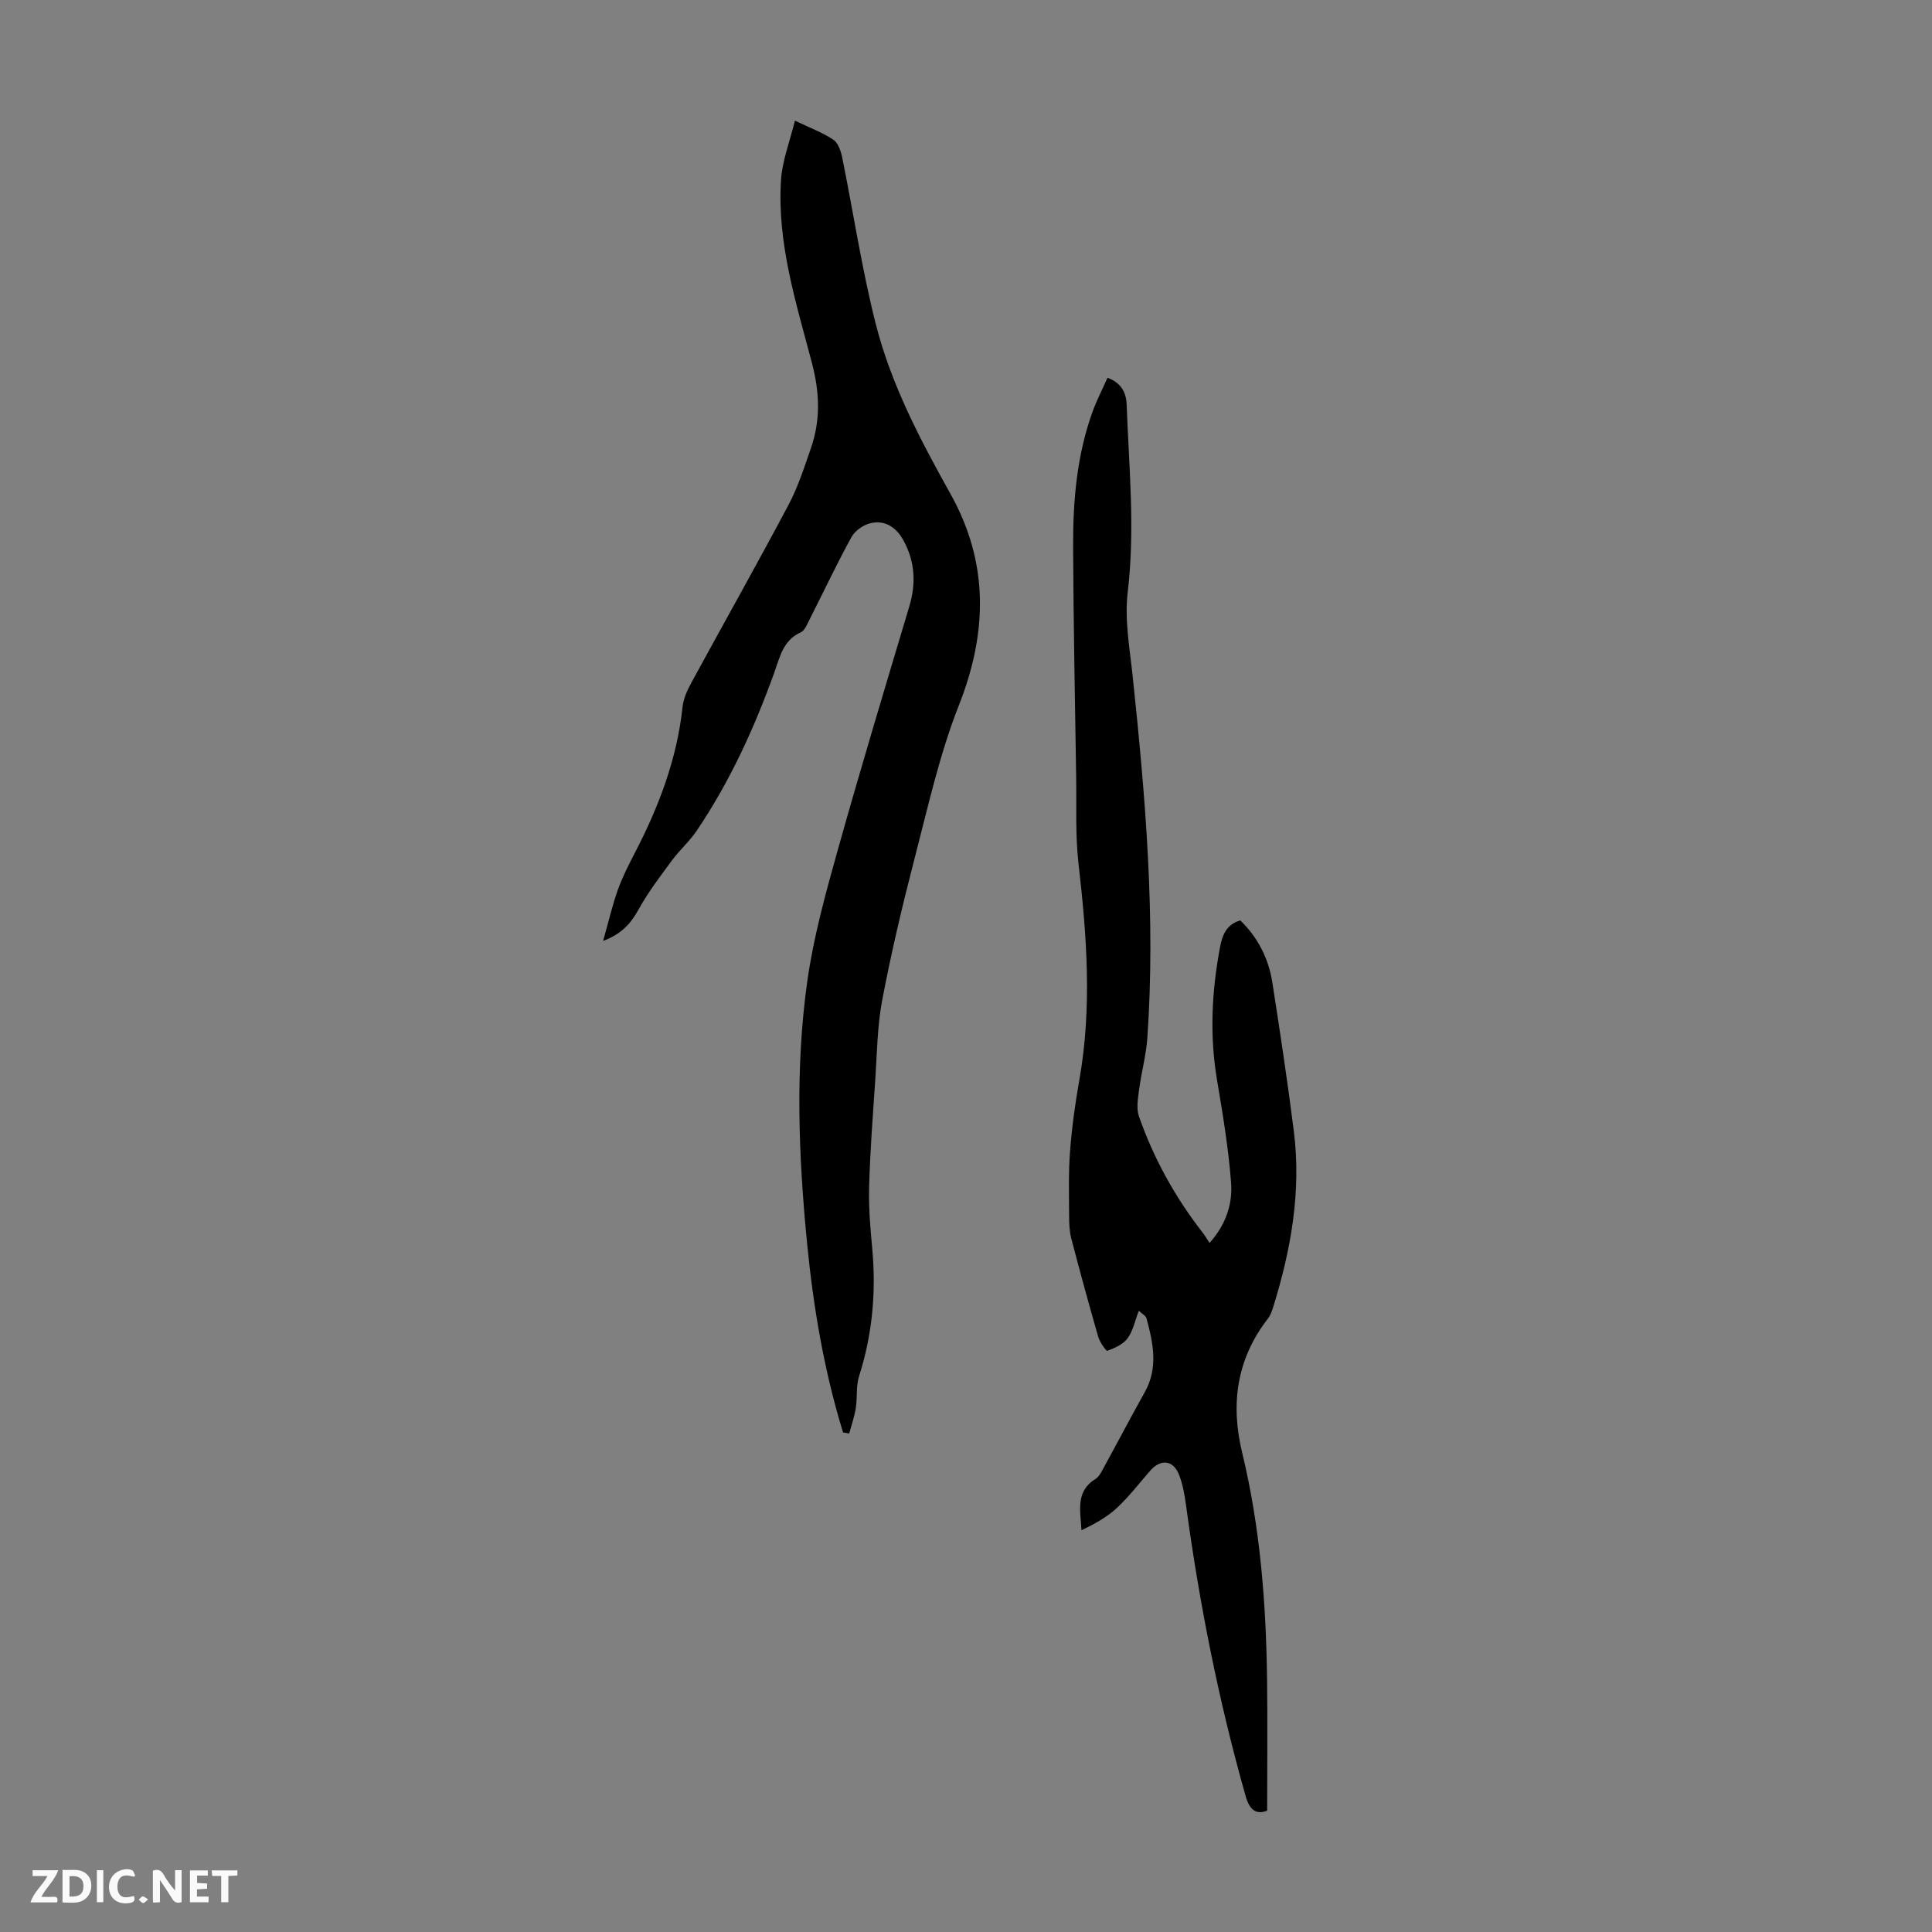 <svg enable-background="new 0 0 400 400" viewBox="0 0 400 400" xmlns="http://www.w3.org/2000/svg"><rect x="0" y="0" width="400" height="400" fill="#808080" stroke="none"/><g fill="#fbfafa"><path d="m37.59 393.81c-.92.31-1.52.05-2-.78-.7-1.2-1.52-2.34-2.47-3.78v4.59c-.55.03-.95.05-1.41.07-.03-.37-.06-.64-.06-.91 0-1.91 0-3.81 0-5.7 1.13-.41 1.77-.03 2.29.91.62 1.11 1.38 2.14 2.31 3.19v-4.2h1.35v6.61z"/><path d="m12.94 393.88v-6.75c1.9.19 3.93-.54 5.37 1.29.8 1.01.78 2.88.03 3.97-1.37 1.97-3.4 1.51-5.4 1.49m1.45-1.22c2.04.12 2.92-.58 2.89-2.21-.03-1.51-.98-2.19-2.89-2z"/><path d="m11.81 393.87h-5.49c.68-2.18 2.47-3.48 3.51-5.45h-3.08v-1.21h5.29c-.71 2.13-2.44 3.48-3.47 5.51.86 0 1.63.04 2.39-.01.79-.05 1.14.21.85 1.16"/><path d="m39.33 393.86v-6.61h3.7v1.07h-2.22v1.52c.68.04 1.34.09 2.07.13v1.07c-.72.05-1.38.09-2.1.14v1.48h2.4v1.19h-3.85z"/><path d="m27.71 388.56c-1.15-.3-2.46-.61-3.1.64-.37.73-.41 1.93-.06 2.67.63 1.35 1.99.93 3.17.68.35.94-.01 1.32-.93 1.46-1.62.25-3.05-.27-3.76-1.48-.73-1.24-.6-3.03.31-4.17.88-1.11 2.71-1.7 4-1.16.32.13.44.74.65 1.12-.1.08-.19.16-.28.24"/><path d="m49.15 387.24v1.07c-.59.02-1.17.05-1.87.08v5.44h-1.48v-5.44h-1.85c-.05-.4-.08-.73-.13-1.15z"/><path d="m20.06 387.21h1.33v6.62h-1.33z"/><path d="m30.68 393.25c-.49.38-.8.79-1.05.76-.32-.05-.6-.45-.9-.7.26-.24.51-.64.8-.67.29-.04.62.3 1.15.61"/></g><path d="m235.78 271.38c-.79 2.05-1.19 4.15-2.33 5.71-.91 1.25-2.66 2-4.18 2.58-.25.09-1.57-1.77-1.89-2.88-1.95-6.76-3.8-13.56-5.58-20.37-.39-1.48-.44-3.08-.45-4.63-.01-4.47-.15-8.96.19-13.4.38-4.96 1.06-9.92 1.93-14.82 2.65-14.96 1.54-29.85-.18-44.8-.67-5.85-.39-11.82-.48-17.74-.24-15.98-.57-31.96-.63-47.95-.04-9.42.77-18.79 3.99-27.76.86-2.39 2.04-4.66 3.12-7.1 2.91 1.03 3.88 3.16 3.97 5.52.47 12.94 1.78 25.85.22 38.86-.68 5.66.41 11.58 1.02 17.34 2.64 24.94 4.79 49.9 3.04 75.01-.25 3.55-1.23 7.04-1.69 10.58-.24 1.84-.62 3.92-.05 5.58 3.04 8.71 7.47 16.72 13.14 24.02.48.62.89 1.31 1.49 2.21 3.52-3.98 4.78-8.23 4.45-12.53-.55-7.11-1.72-14.18-2.91-21.22-1.55-9.18-1.1-18.28.6-27.36.45-2.42 1.23-4.83 4.22-5.67 3.63 3.53 5.85 7.86 6.63 12.82 1.6 10.27 3.16 20.55 4.46 30.86 1.56 12.44-.59 24.52-4.28 36.38-.26.84-.58 1.73-1.11 2.41-6.46 8.32-7.74 17.69-5.33 27.65 3.74 15.43 4.96 31.12 5.17 46.92.12 9.04.02 18.08.02 27.29-2.38.88-3.66-.21-4.47-3.08-5.59-19.72-9.55-39.76-12.31-60.06-.3-2.2-.68-4.47-1.5-6.51-1.21-2.99-3.8-3.19-5.93-.75-2.28 2.61-4.41 5.4-6.94 7.75-2.06 1.91-4.61 3.29-7.29 4.58-.22-4.05-1.28-8.04 2.89-10.61.7-.43 1.17-1.34 1.59-2.12 2.89-5.27 5.68-10.6 8.62-15.85 2.84-5.07 1.74-10.18.36-15.3-.14-.53-.9-.91-1.59-1.56z" fill="#010000"/><path d="m174.54 296.56c-3.92-12.77-6.14-25.87-7.44-39.13-1.77-18.09-2.49-36.24.04-54.27 1.29-9.14 3.78-18.15 6.28-27.07 4.73-16.89 9.8-33.69 14.83-50.5 1.43-4.77 1.2-9.28-1.16-13.63-1.45-2.69-3.76-4.37-6.86-3.64-1.48.35-3.21 1.55-3.93 2.86-3.07 5.58-5.78 11.35-8.67 17.04-.5.98-.99 2.32-1.84 2.7-3.68 1.65-4.31 5.1-5.48 8.33-4.14 11.5-9.19 22.56-16.05 32.72-1.49 2.21-3.56 4.03-5.15 6.18-2.42 3.28-4.91 6.55-6.87 10.09-1.59 2.88-3.45 5.09-7.37 6.57 1.11-3.94 1.88-7.27 3.01-10.48.93-2.62 2.2-5.14 3.49-7.62 4.99-9.58 8.79-19.52 9.95-30.37.18-1.7.97-3.43 1.8-4.96 6.68-12.28 13.55-24.45 20.1-36.79 1.98-3.72 3.3-7.82 4.68-11.83 2.01-5.83 1.82-11.43.19-17.65-3.25-12.37-7.23-24.79-6.39-37.85.26-4 1.81-7.91 2.88-12.28 3.22 1.54 5.76 2.48 7.95 3.94.98.66 1.55 2.3 1.82 3.6 2.34 11.49 4.07 23.13 6.95 34.49 3.17 12.52 9.18 23.96 15.47 35.21 7.99 14.3 7.71 28.72 1.74 43.85-3.99 10.12-6.36 20.9-9.11 31.48-2.52 9.73-4.85 19.54-6.73 29.41-1.06 5.56-1.09 11.32-1.48 17-.49 7.25-1.05 14.5-1.25 21.77-.12 4.22.25 8.47.64 12.69.84 9.03.05 17.84-2.72 26.51-.66 2.06-.33 4.42-.68 6.61-.28 1.78-.9 3.51-1.36 5.26-.41-.07-.84-.16-1.28-.24z" fill="#010000"/></svg>